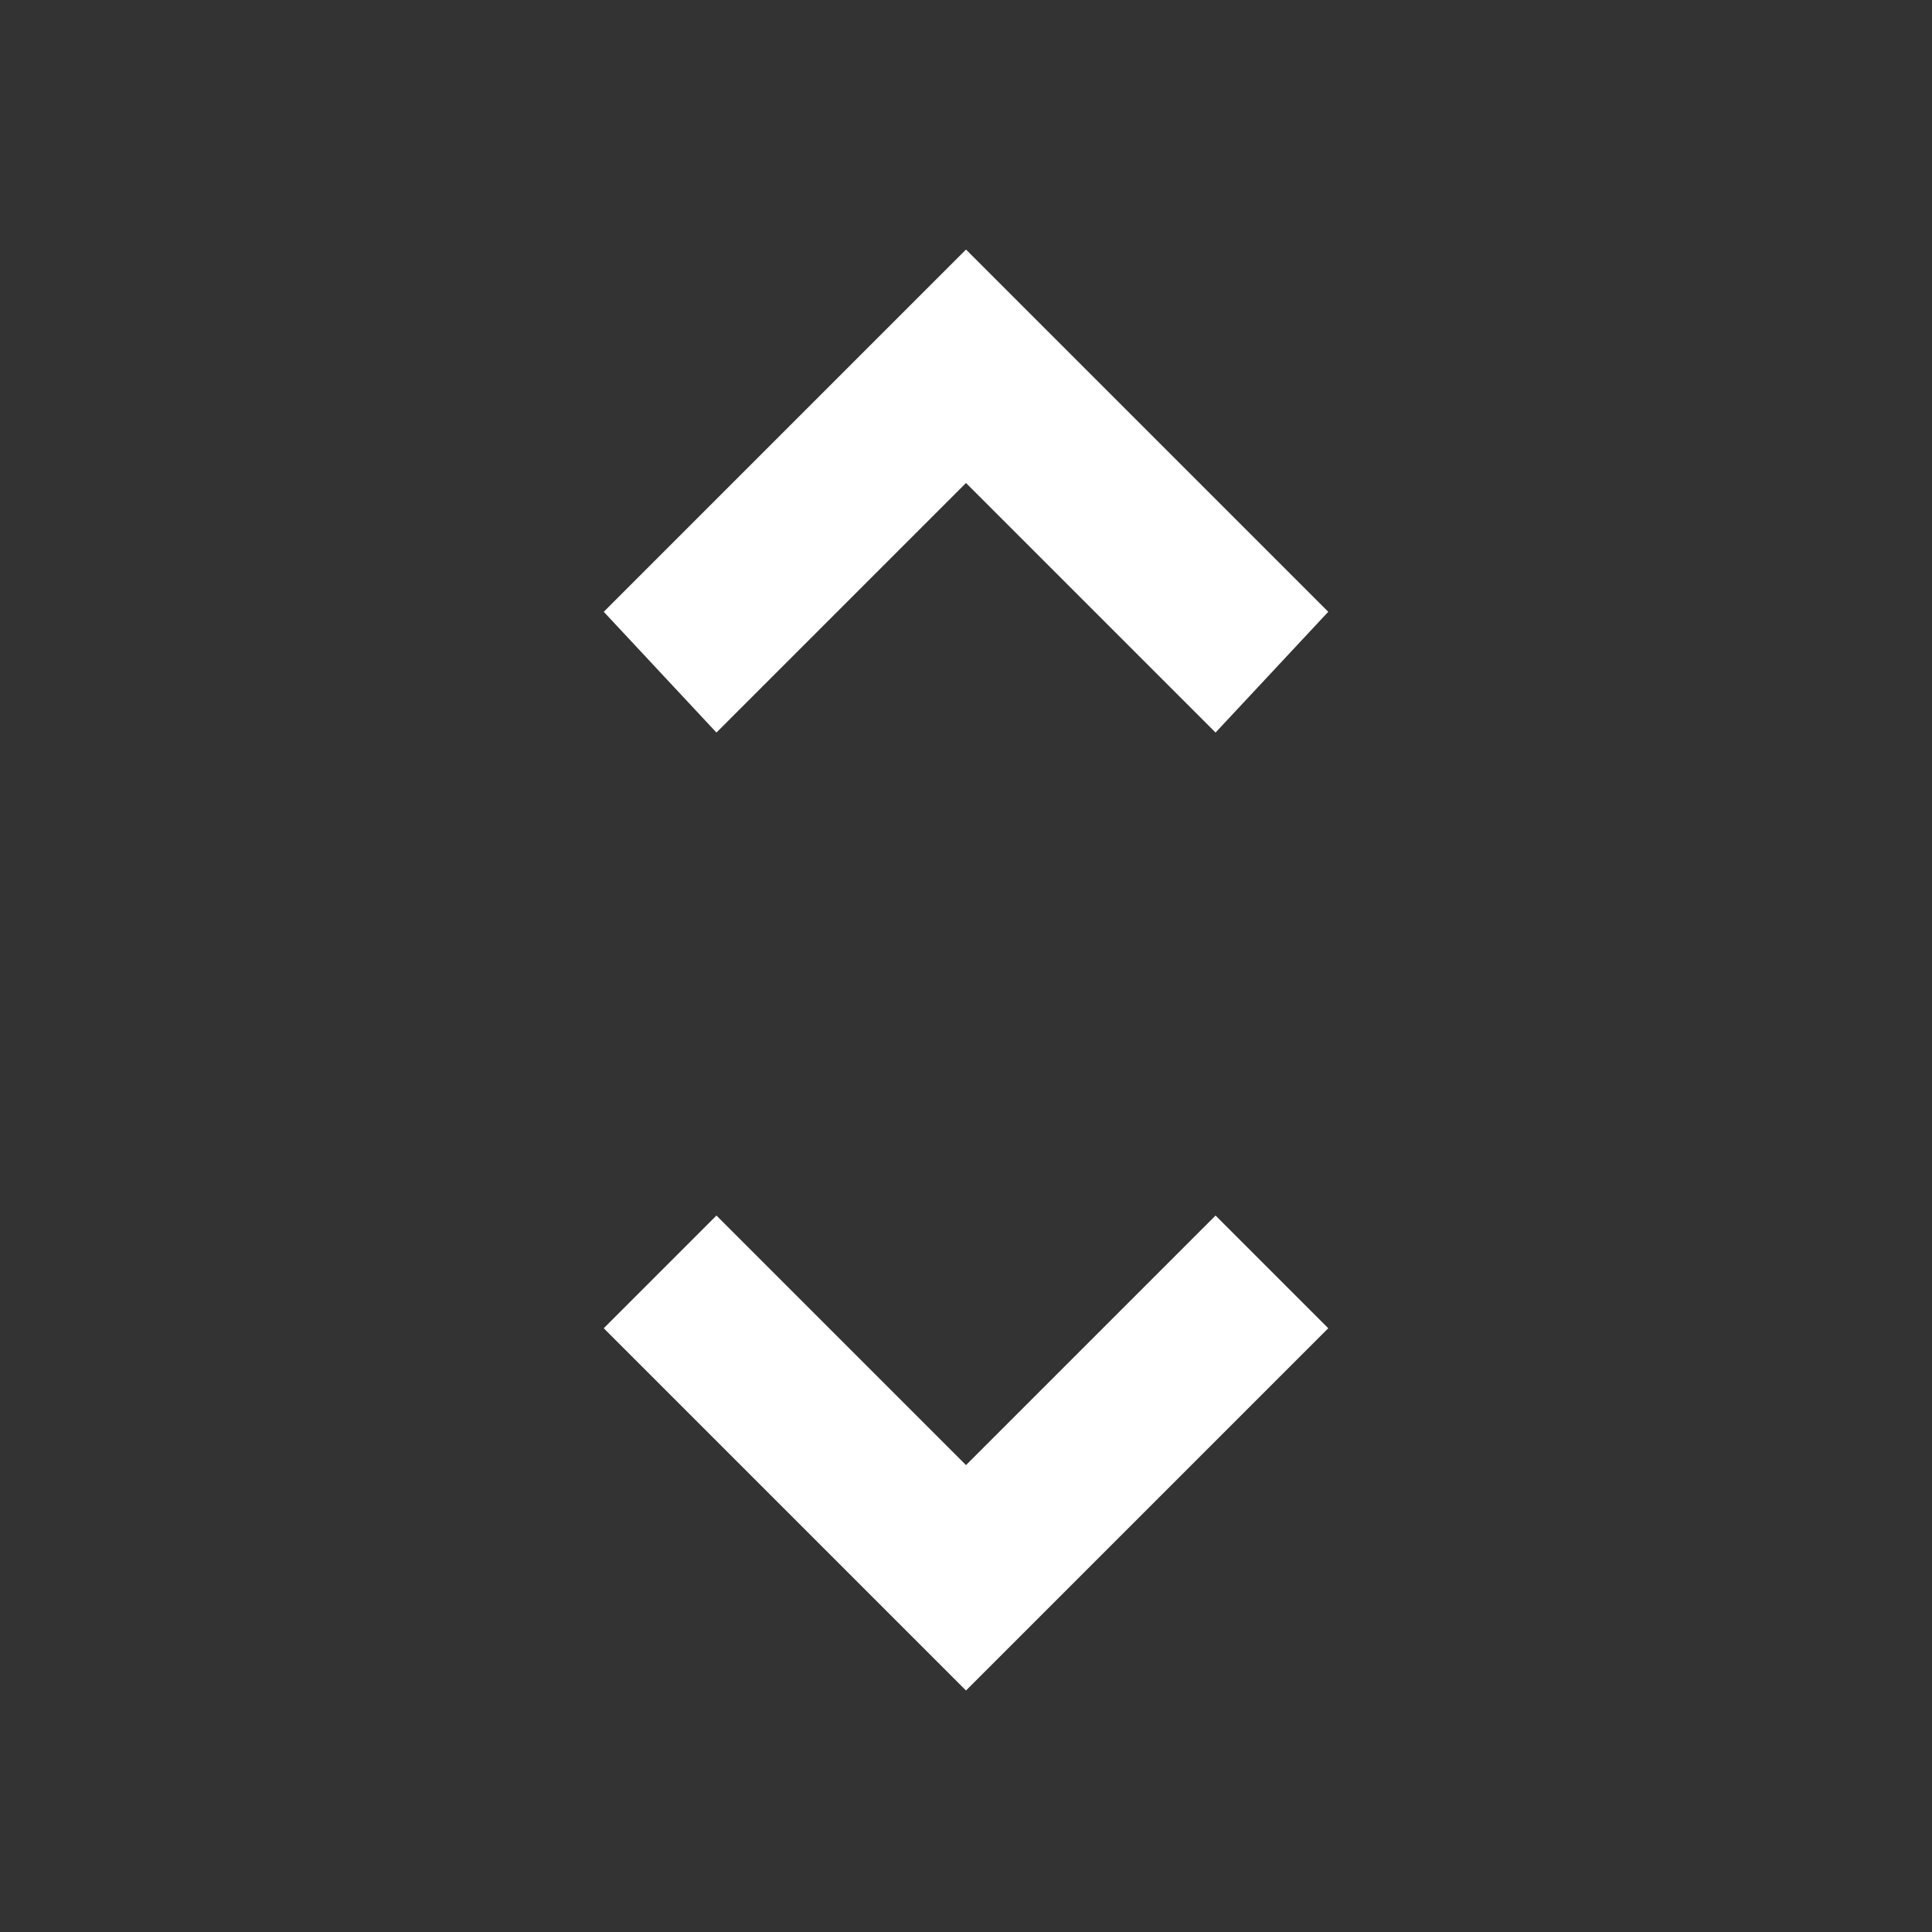 <?xml version="1.0" encoding="utf-8"?>
<!-- Generator: Adobe Illustrator 27.0.0, SVG Export Plug-In . SVG Version: 6.00 Build 0)  -->
<svg version="1.1" id="Layer_1" xmlns="http://www.w3.org/2000/svg" xmlns:xlink="http://www.w3.org/1999/xlink" x="0px" y="0px"
	 viewBox="0 0 24 24" style="enable-background:new 0 0 24 24;" xml:space="preserve">
<rect x="0" y="0" width="24" height="24" fill="#333333" stroke="none"/>
<style type="text/css">
	.st0{fill:#FFFFFF;}
</style>
<path class="st0" d="M12,21l-4.5-4.5l1.4-1.4l3.1,3.1l3.1-3.1l1.4,1.4L12,21z M8.9,9.1L7.5,7.6L12,3.1l4.5,4.5l-1.4,1.5L12,6
	L8.9,9.1z"/>
</svg>
